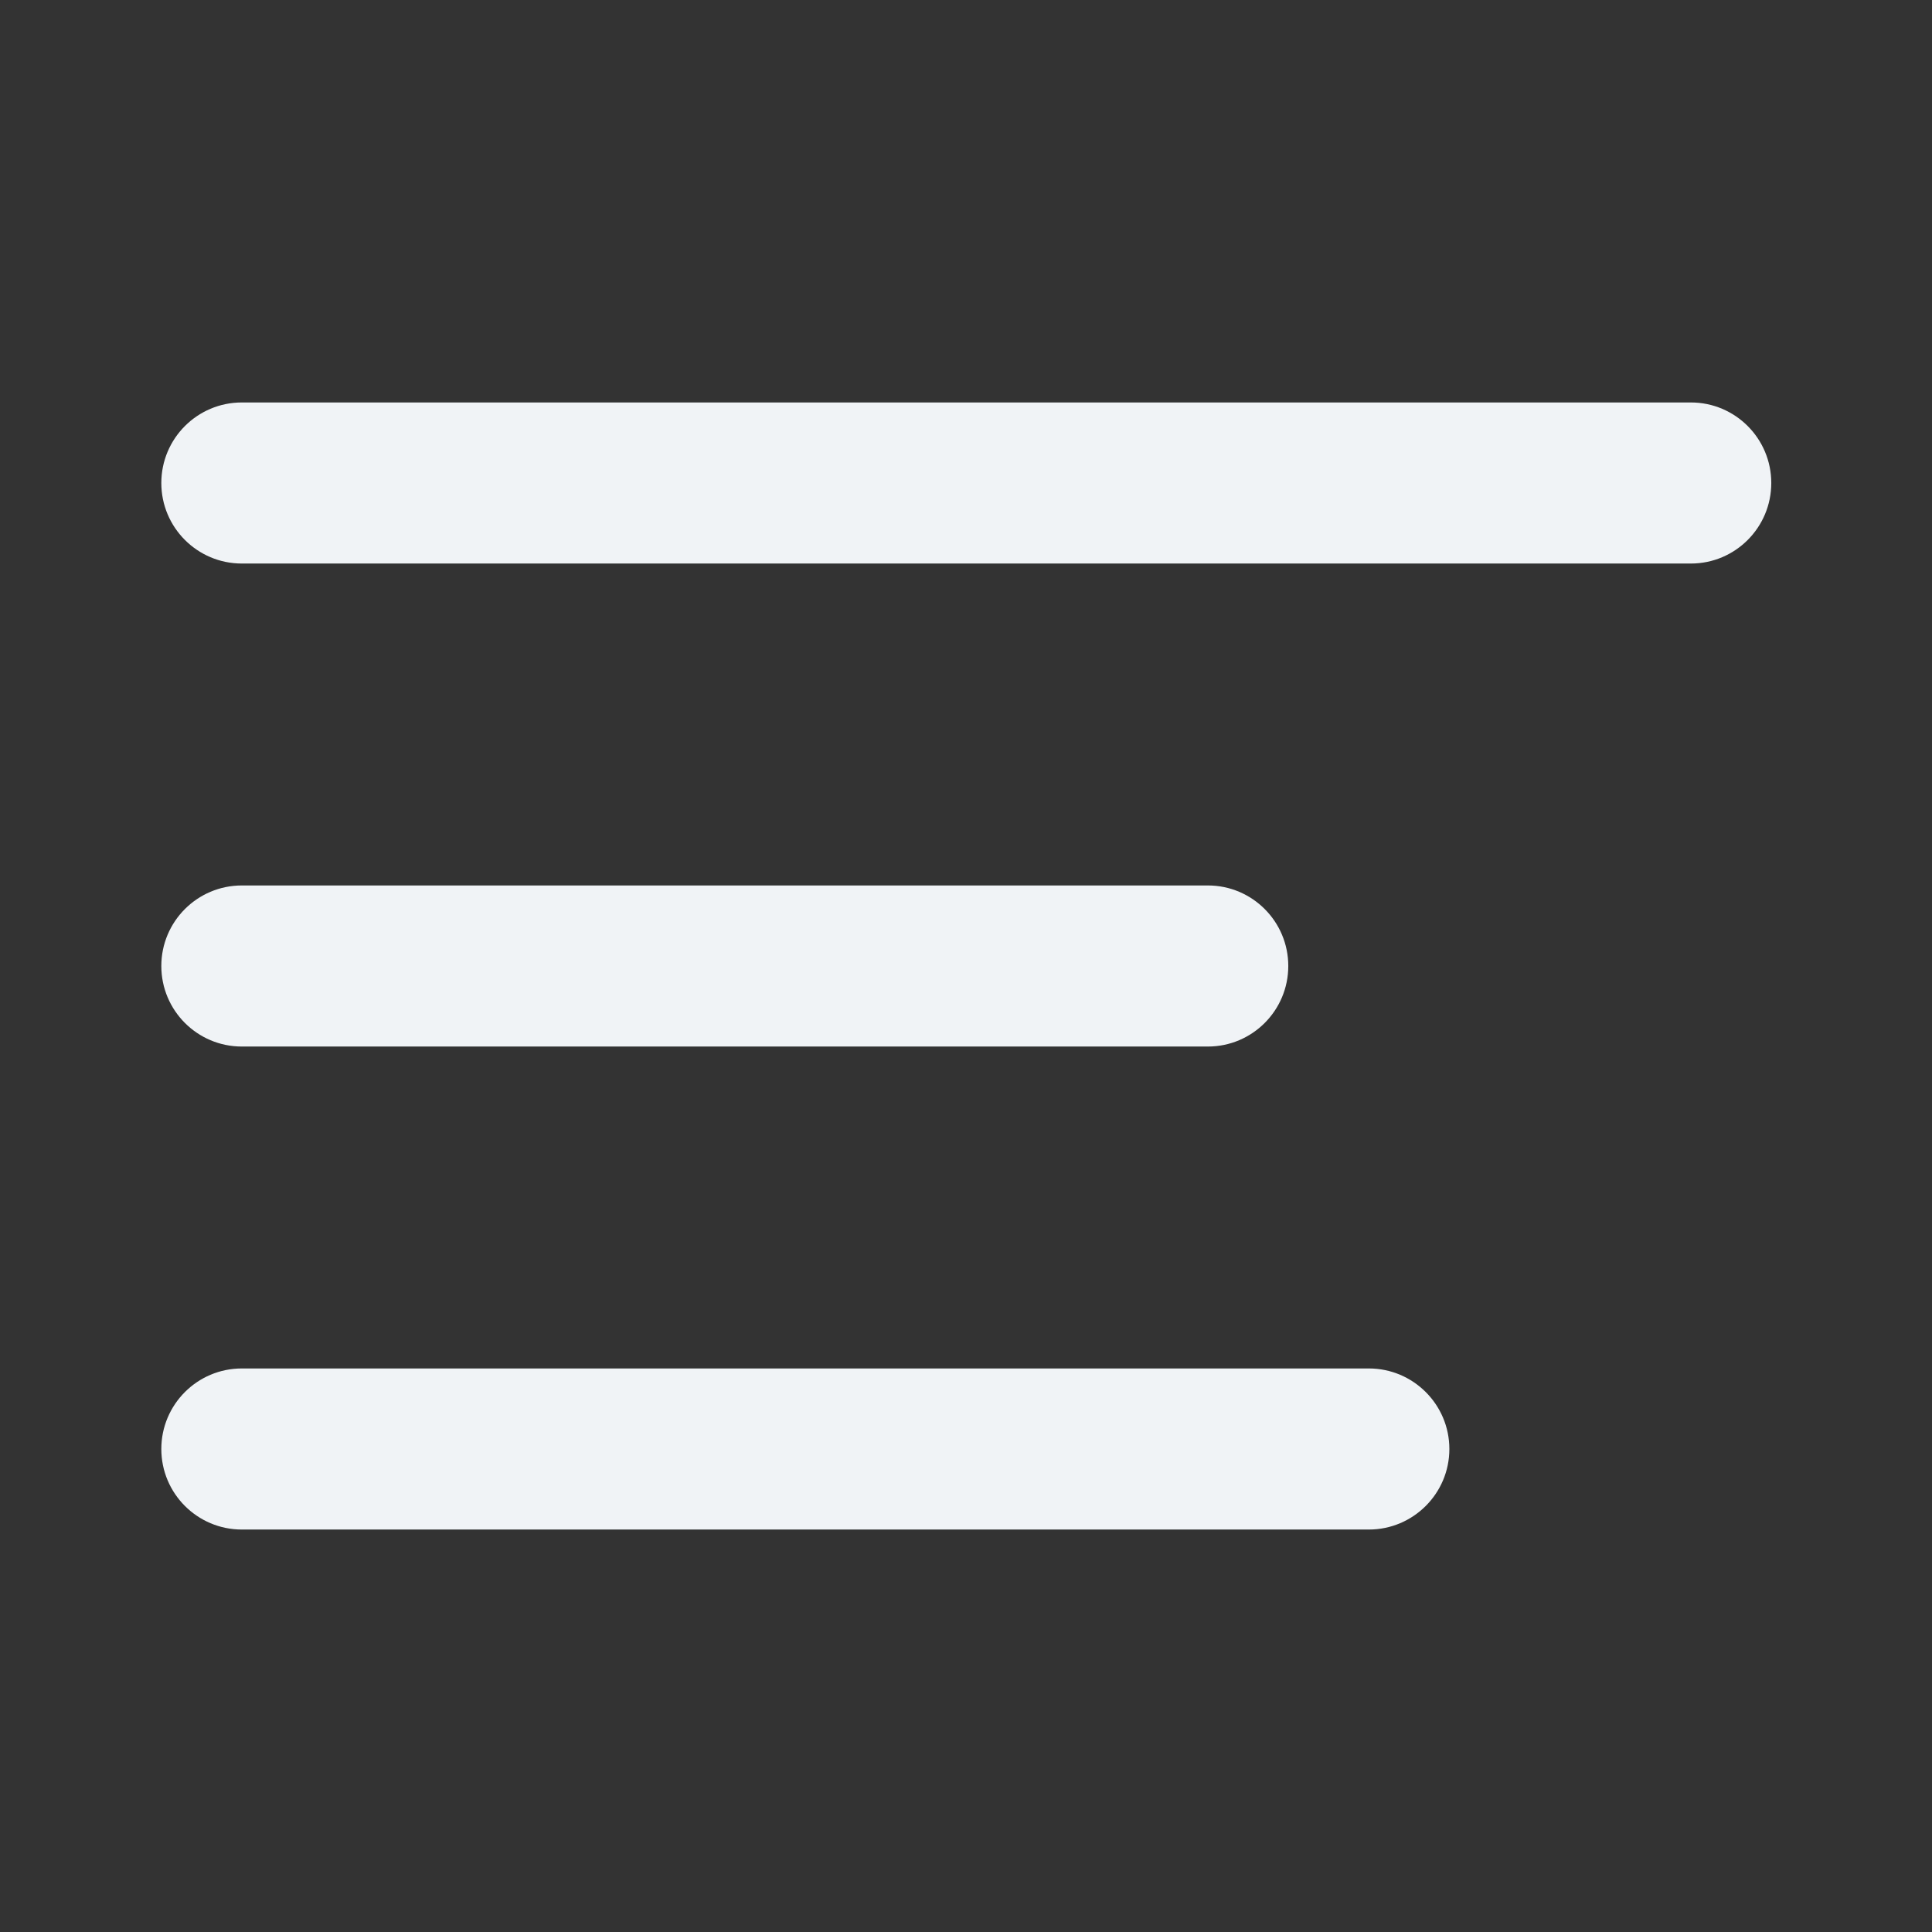 <svg width="16" height="16" viewBox="0 0 16 16" fill="none" xmlns="http://www.w3.org/2000/svg">
<rect x="0" y="0" width="16" height="16" fill="#333333" stroke="none"/>
<path fill-rule="evenodd" clip-rule="evenodd" d="M1.336 4C1.336 3.632 1.634 3.333 2.003 3.333H14.003C14.371 3.333 14.669 3.632 14.669 4C14.669 4.368 14.371 4.667 14.003 4.667H2.003C1.634 4.667 1.336 4.368 1.336 4Z" fill="#F0F3F6"/>
<path fill-rule="evenodd" clip-rule="evenodd" d="M1.336 8C1.336 7.632 1.634 7.333 2.003 7.333H10.003C10.371 7.333 10.669 7.632 10.669 8C10.669 8.368 10.371 8.667 10.003 8.667H2.003C1.634 8.667 1.336 8.368 1.336 8Z" fill="#F0F3F6"/>
<path fill-rule="evenodd" clip-rule="evenodd" d="M1.336 12C1.336 11.632 1.634 11.333 2.003 11.333H11.336C11.704 11.333 12.003 11.632 12.003 12C12.003 12.368 11.704 12.667 11.336 12.667H2.003C1.634 12.667 1.336 12.368 1.336 12Z" fill="#F0F3F6"/>
</svg>
